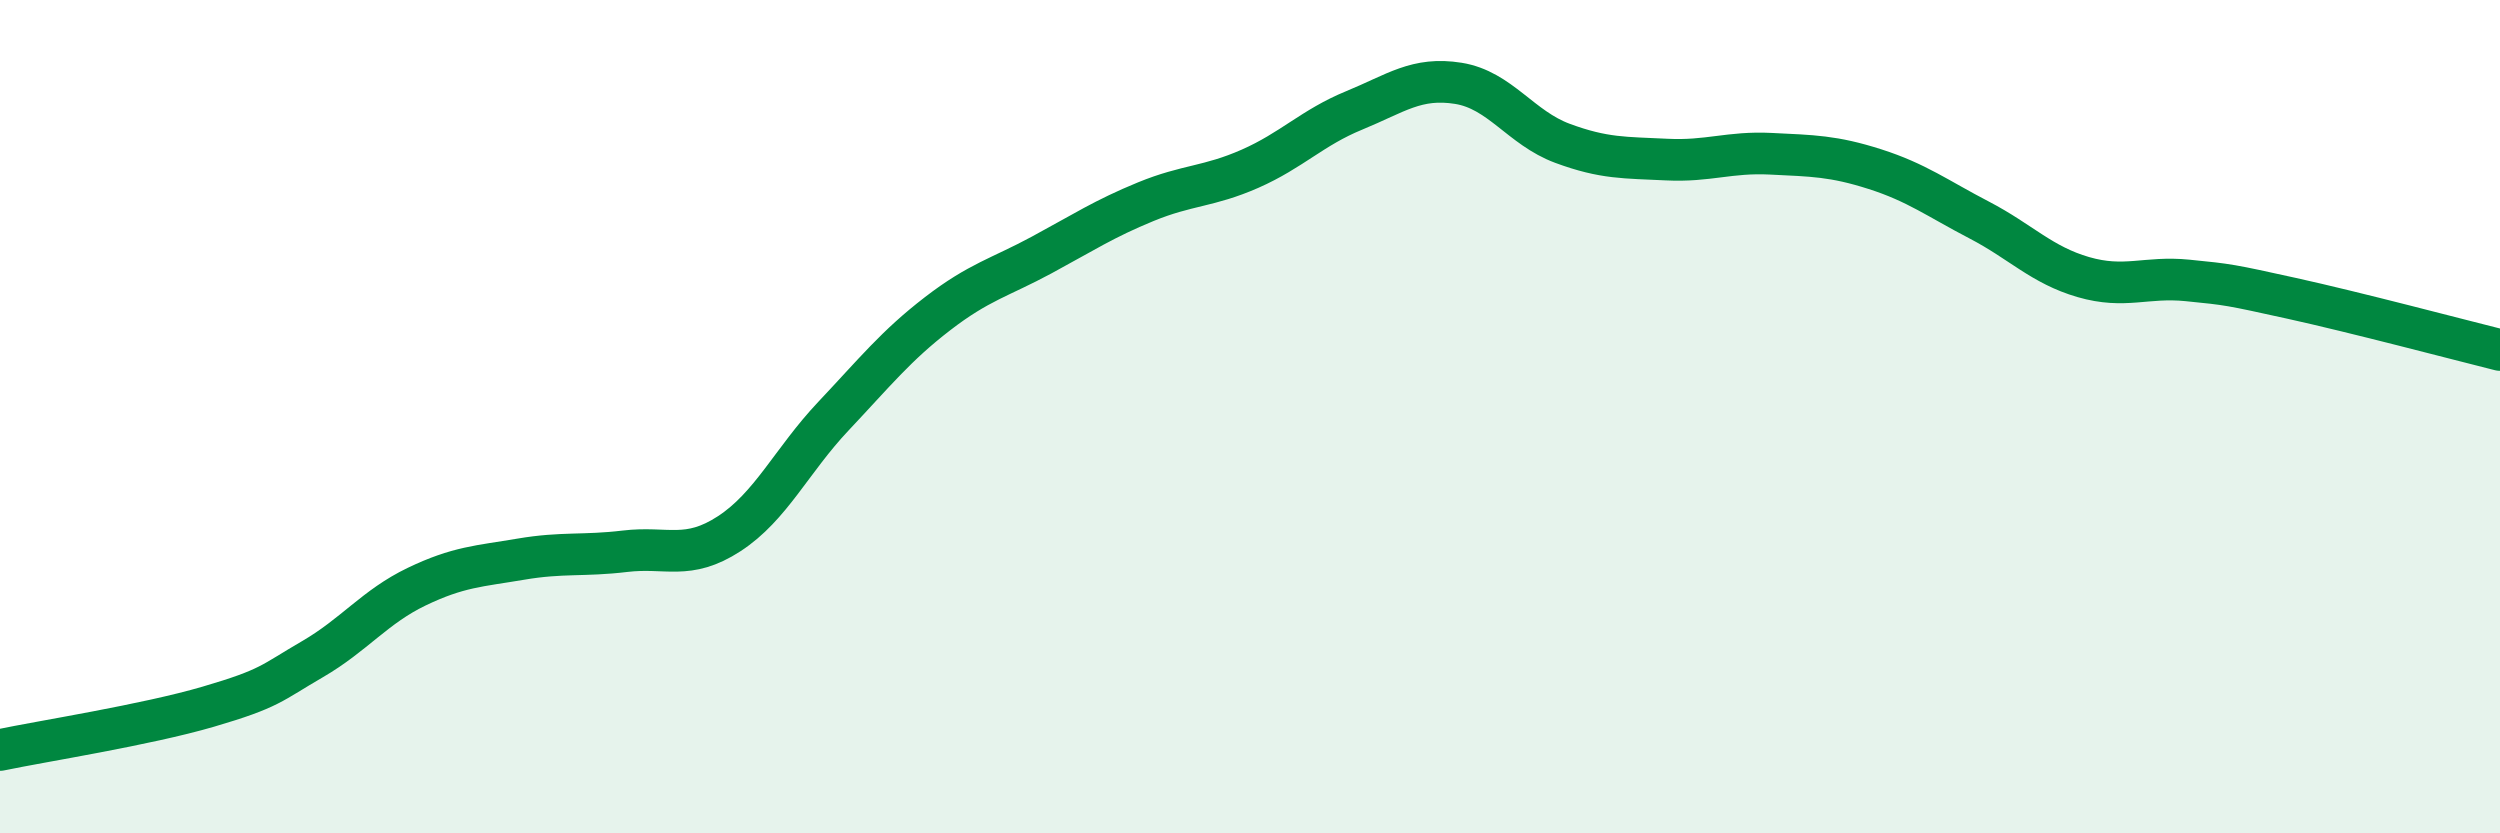 
    <svg width="60" height="20" viewBox="0 0 60 20" xmlns="http://www.w3.org/2000/svg">
      <path
        d="M 0,18 C 1,17.79 3.5,17.4 5,16.96 C 6.5,16.52 6.5,16.4 7.5,15.82 C 8.5,15.24 9,14.56 10,14.08 C 11,13.6 11.5,13.59 12.5,13.42 C 13.5,13.25 14,13.35 15,13.23 C 16,13.11 16.5,13.46 17.5,12.81 C 18.5,12.16 19,11.05 20,9.99 C 21,8.93 21.5,8.3 22.5,7.53 C 23.5,6.76 24,6.66 25,6.12 C 26,5.58 26.5,5.25 27.5,4.84 C 28.5,4.43 29,4.49 30,4.05 C 31,3.61 31.5,3.06 32.5,2.65 C 33.5,2.24 34,1.84 35,2 C 36,2.16 36.5,3.07 37.5,3.44 C 38.5,3.81 39,3.78 40,3.83 C 41,3.88 41.5,3.64 42.5,3.69 C 43.5,3.74 44,3.74 45,4.06 C 46,4.38 46.5,4.76 47.5,5.28 C 48.5,5.8 49,6.36 50,6.65 C 51,6.94 51.5,6.63 52.5,6.73 C 53.5,6.83 53.5,6.83 55,7.16 C 56.5,7.49 59,8.15 60,8.4L60 20L0 20Z"
        fill="#008740"
        opacity="0.1"
        stroke-linecap="round"
        stroke-linejoin="round"
      />
      <path
        d="M 0,18 C 1,17.79 3.5,17.4 5,16.96 C 6.5,16.52 6.5,16.4 7.5,15.82 C 8.5,15.24 9,14.56 10,14.08 C 11,13.6 11.5,13.59 12.5,13.42 C 13.5,13.25 14,13.35 15,13.23 C 16,13.11 16.5,13.46 17.5,12.81 C 18.5,12.16 19,11.05 20,9.99 C 21,8.93 21.5,8.3 22.5,7.53 C 23.5,6.76 24,6.66 25,6.12 C 26,5.58 26.5,5.25 27.5,4.84 C 28.5,4.43 29,4.49 30,4.05 C 31,3.61 31.5,3.06 32.5,2.65 C 33.5,2.24 34,1.84 35,2 C 36,2.16 36.5,3.07 37.5,3.44 C 38.5,3.81 39,3.78 40,3.83 C 41,3.88 41.5,3.64 42.5,3.69 C 43.5,3.74 44,3.74 45,4.06 C 46,4.38 46.5,4.76 47.5,5.28 C 48.5,5.8 49,6.36 50,6.65 C 51,6.94 51.5,6.63 52.5,6.73 C 53.5,6.83 53.5,6.83 55,7.16 C 56.5,7.49 59,8.15 60,8.4"
        stroke="#008740"
        stroke-width="1"
        fill="none"
        stroke-linecap="round"
        stroke-linejoin="round"
      />
    </svg>
  